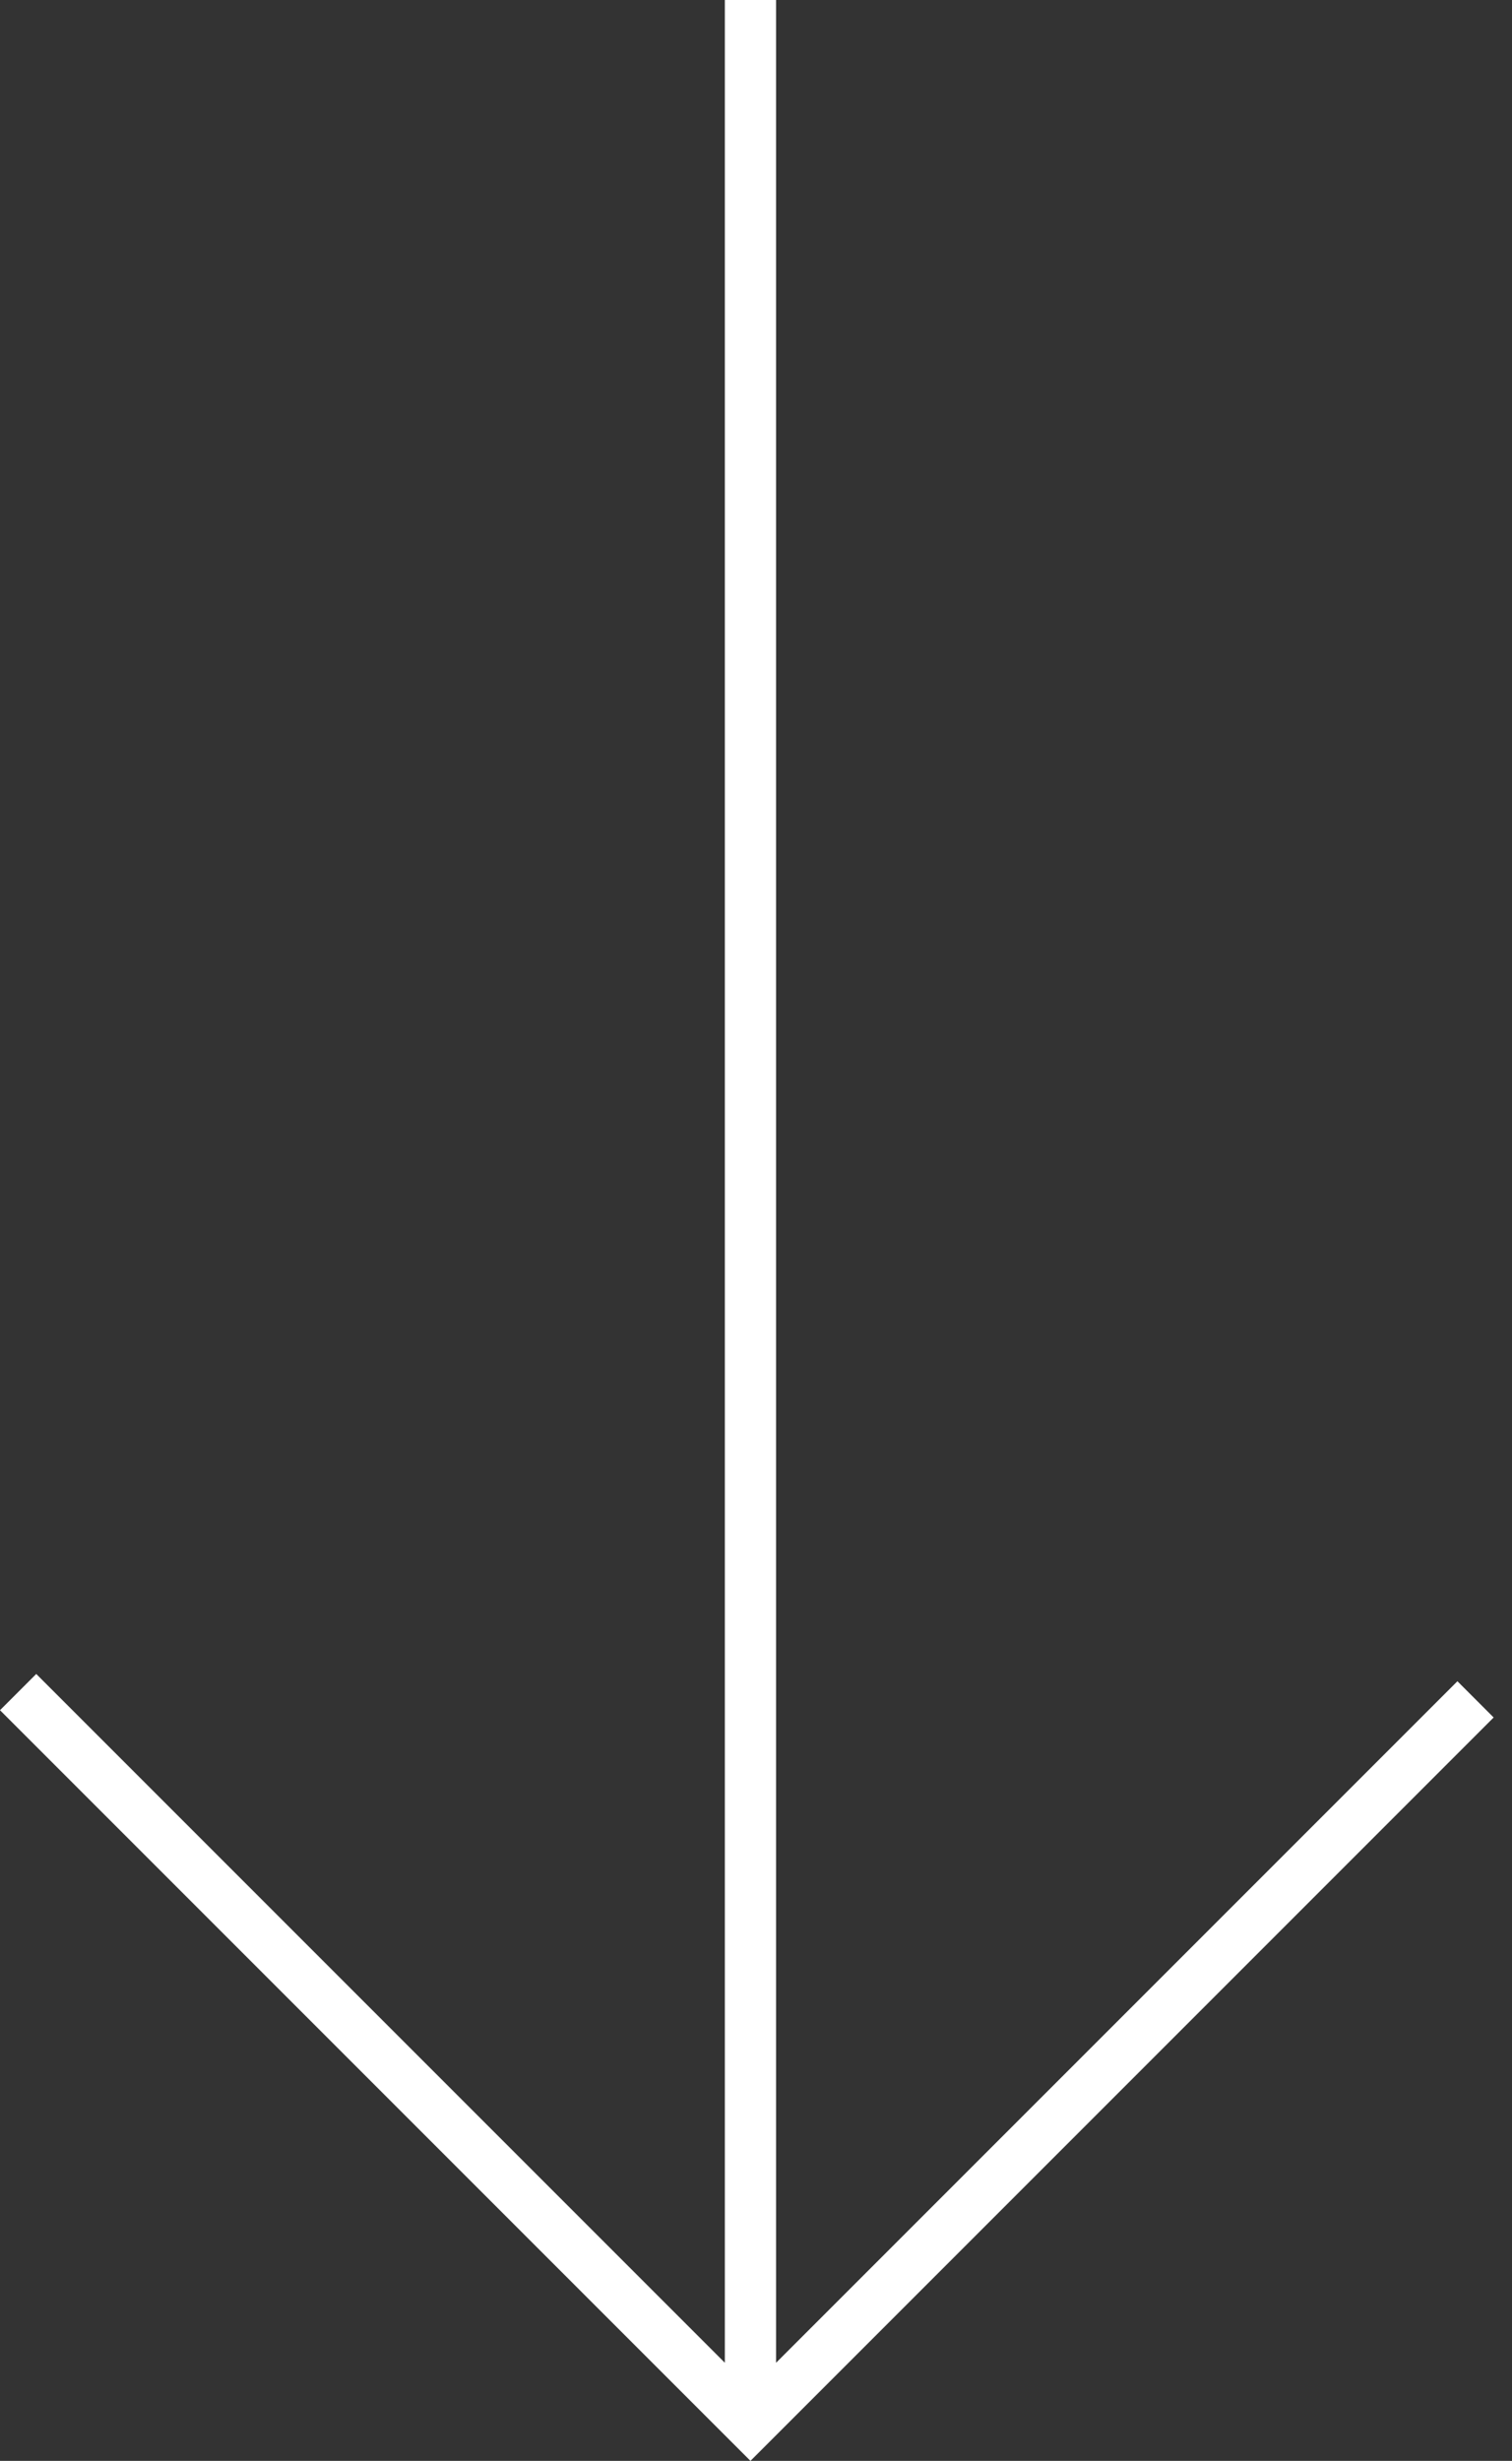 <?xml version="1.0" encoding="UTF-8"?> <svg xmlns="http://www.w3.org/2000/svg" width="59" height="96" viewBox="0 0 59 96" fill="none"><rect x="0" y="0" width="59" height="96" fill="#333333" stroke="none"/> <path fill-rule="evenodd" clip-rule="evenodd" d="M28.284 92.172L28.284 0H30.284L30.284 92.172L56.87 65.586L58.284 67L30.284 95L29.284 96L28.284 95L27.87 94.586L0 66.716L1.414 65.302L28.284 92.172Z" fill="white"></path> </svg> 